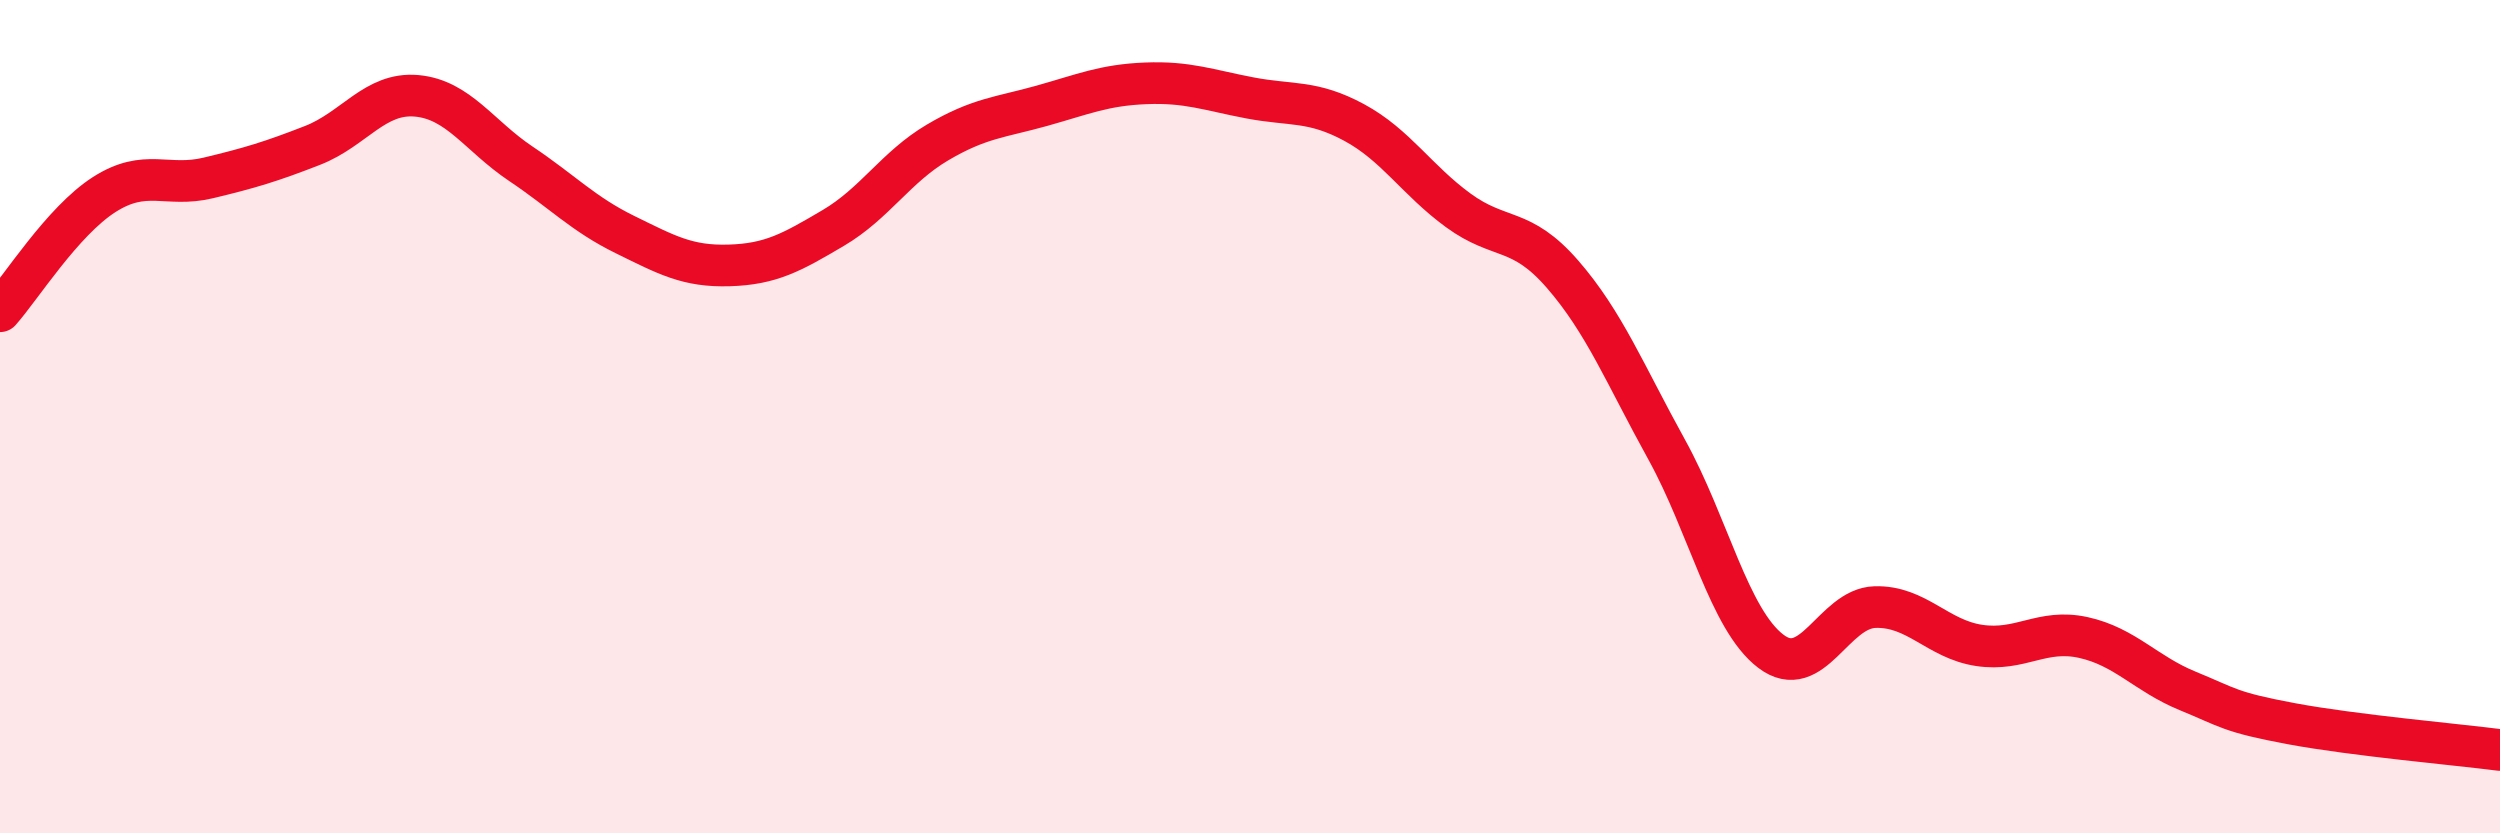
    <svg width="60" height="20" viewBox="0 0 60 20" xmlns="http://www.w3.org/2000/svg">
      <path
        d="M 0,7.47 C 0.5,6.91 1.5,5.31 2.5,4.67 C 3.5,4.03 4,4.51 5,4.27 C 6,4.03 6.5,3.88 7.5,3.49 C 8.5,3.1 9,2.21 10,2.3 C 11,2.39 11.5,3.26 12.5,3.93 C 13.5,4.6 14,5.14 15,5.63 C 16,6.12 16.5,6.4 17.5,6.37 C 18.5,6.34 19,6.06 20,5.47 C 21,4.88 21.5,4.01 22.5,3.42 C 23.5,2.83 24,2.82 25,2.54 C 26,2.26 26.5,2.04 27.5,2 C 28.5,1.96 29,2.16 30,2.35 C 31,2.54 31.5,2.4 32.5,2.94 C 33.5,3.48 34,4.32 35,5.05 C 36,5.78 36.5,5.43 37.5,6.58 C 38.5,7.73 39,8.98 40,10.79 C 41,12.6 41.5,14.87 42.5,15.63 C 43.5,16.39 44,14.6 45,14.57 C 46,14.54 46.5,15.34 47.5,15.49 C 48.5,15.64 49,15.08 50,15.3 C 51,15.52 51.5,16.17 52.5,16.58 C 53.5,16.99 53.5,17.09 55,17.37 C 56.5,17.65 59,17.87 60,18L60 20L0 20Z"
        fill="#EB0A25"
        opacity="0.1"
        stroke-linecap="round"
        stroke-linejoin="round"
      />
      <path
        d="M 0,7.47 C 0.5,6.91 1.5,5.31 2.5,4.67 C 3.5,4.03 4,4.51 5,4.27 C 6,4.03 6.5,3.88 7.5,3.49 C 8.5,3.1 9,2.21 10,2.3 C 11,2.39 11.5,3.26 12.5,3.93 C 13.5,4.6 14,5.14 15,5.63 C 16,6.12 16.5,6.4 17.5,6.37 C 18.5,6.34 19,6.06 20,5.47 C 21,4.88 21.5,4.01 22.5,3.42 C 23.5,2.83 24,2.82 25,2.54 C 26,2.26 26.5,2.04 27.5,2 C 28.5,1.96 29,2.16 30,2.35 C 31,2.54 31.5,2.4 32.5,2.94 C 33.5,3.48 34,4.32 35,5.05 C 36,5.78 36.5,5.43 37.5,6.58 C 38.5,7.73 39,8.98 40,10.79 C 41,12.6 41.5,14.87 42.5,15.63 C 43.5,16.39 44,14.6 45,14.57 C 46,14.54 46.5,15.34 47.5,15.49 C 48.5,15.64 49,15.08 50,15.3 C 51,15.52 51.5,16.17 52.5,16.58 C 53.5,16.99 53.5,17.09 55,17.37 C 56.5,17.65 59,17.87 60,18"
        stroke="#EB0A25"
        stroke-width="1"
        fill="none"
        stroke-linecap="round"
        stroke-linejoin="round"
      />
    </svg>
  